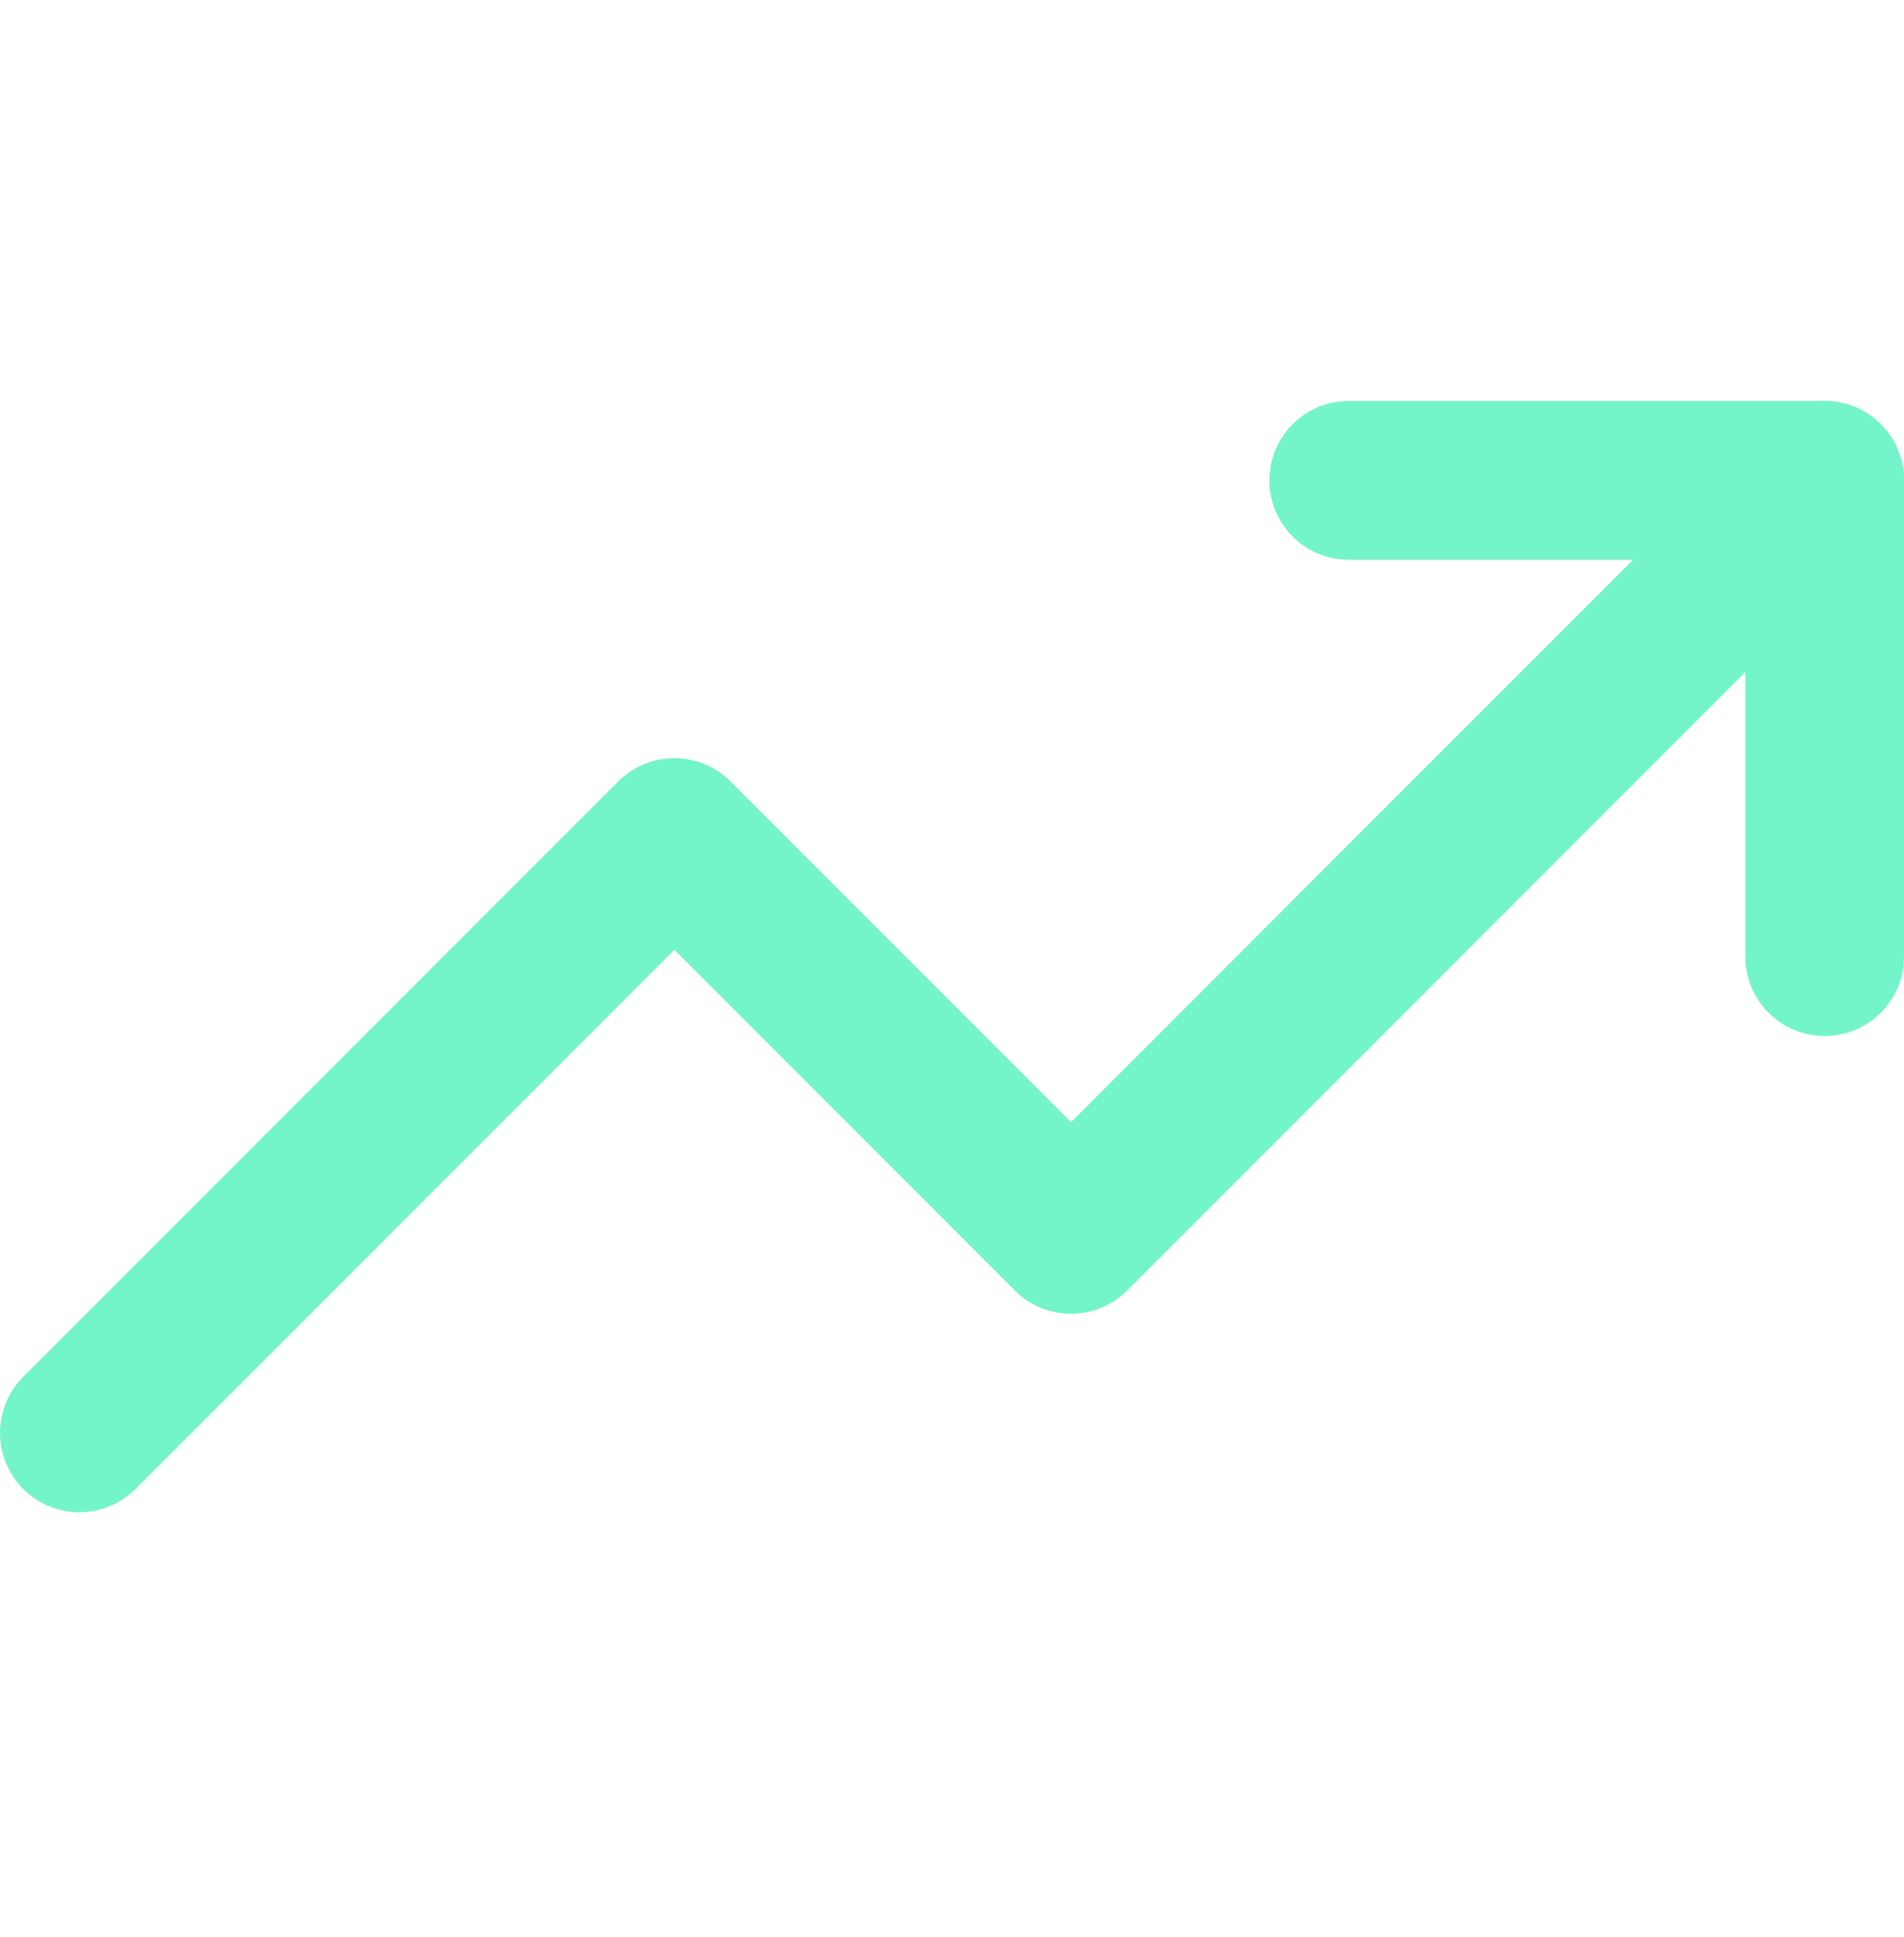 <?xml version="1.0" encoding="UTF-8"?>
<svg xmlns="http://www.w3.org/2000/svg" width="60" height="61" viewBox="0 0 60 61" fill="none">
  <g clip-path="url(#clip0_339_7388)">
    <path d="M57.5 15.13L33.75 38.88L21.25 26.38L2.5 45.13" stroke="#74F4C9" stroke-width="5" stroke-linecap="round" stroke-linejoin="round"></path>
    <path d="M42.5 15.13H57.5V30.13" stroke="#74F4C9" stroke-width="5" stroke-linecap="round" stroke-linejoin="round"></path>
  </g>
  <defs>
    <clipPath id="clip0_339_7388">
      <rect width="60" height="60" fill="white" transform="translate(0 0.13)"></rect>
    </clipPath>
  </defs>
</svg>
